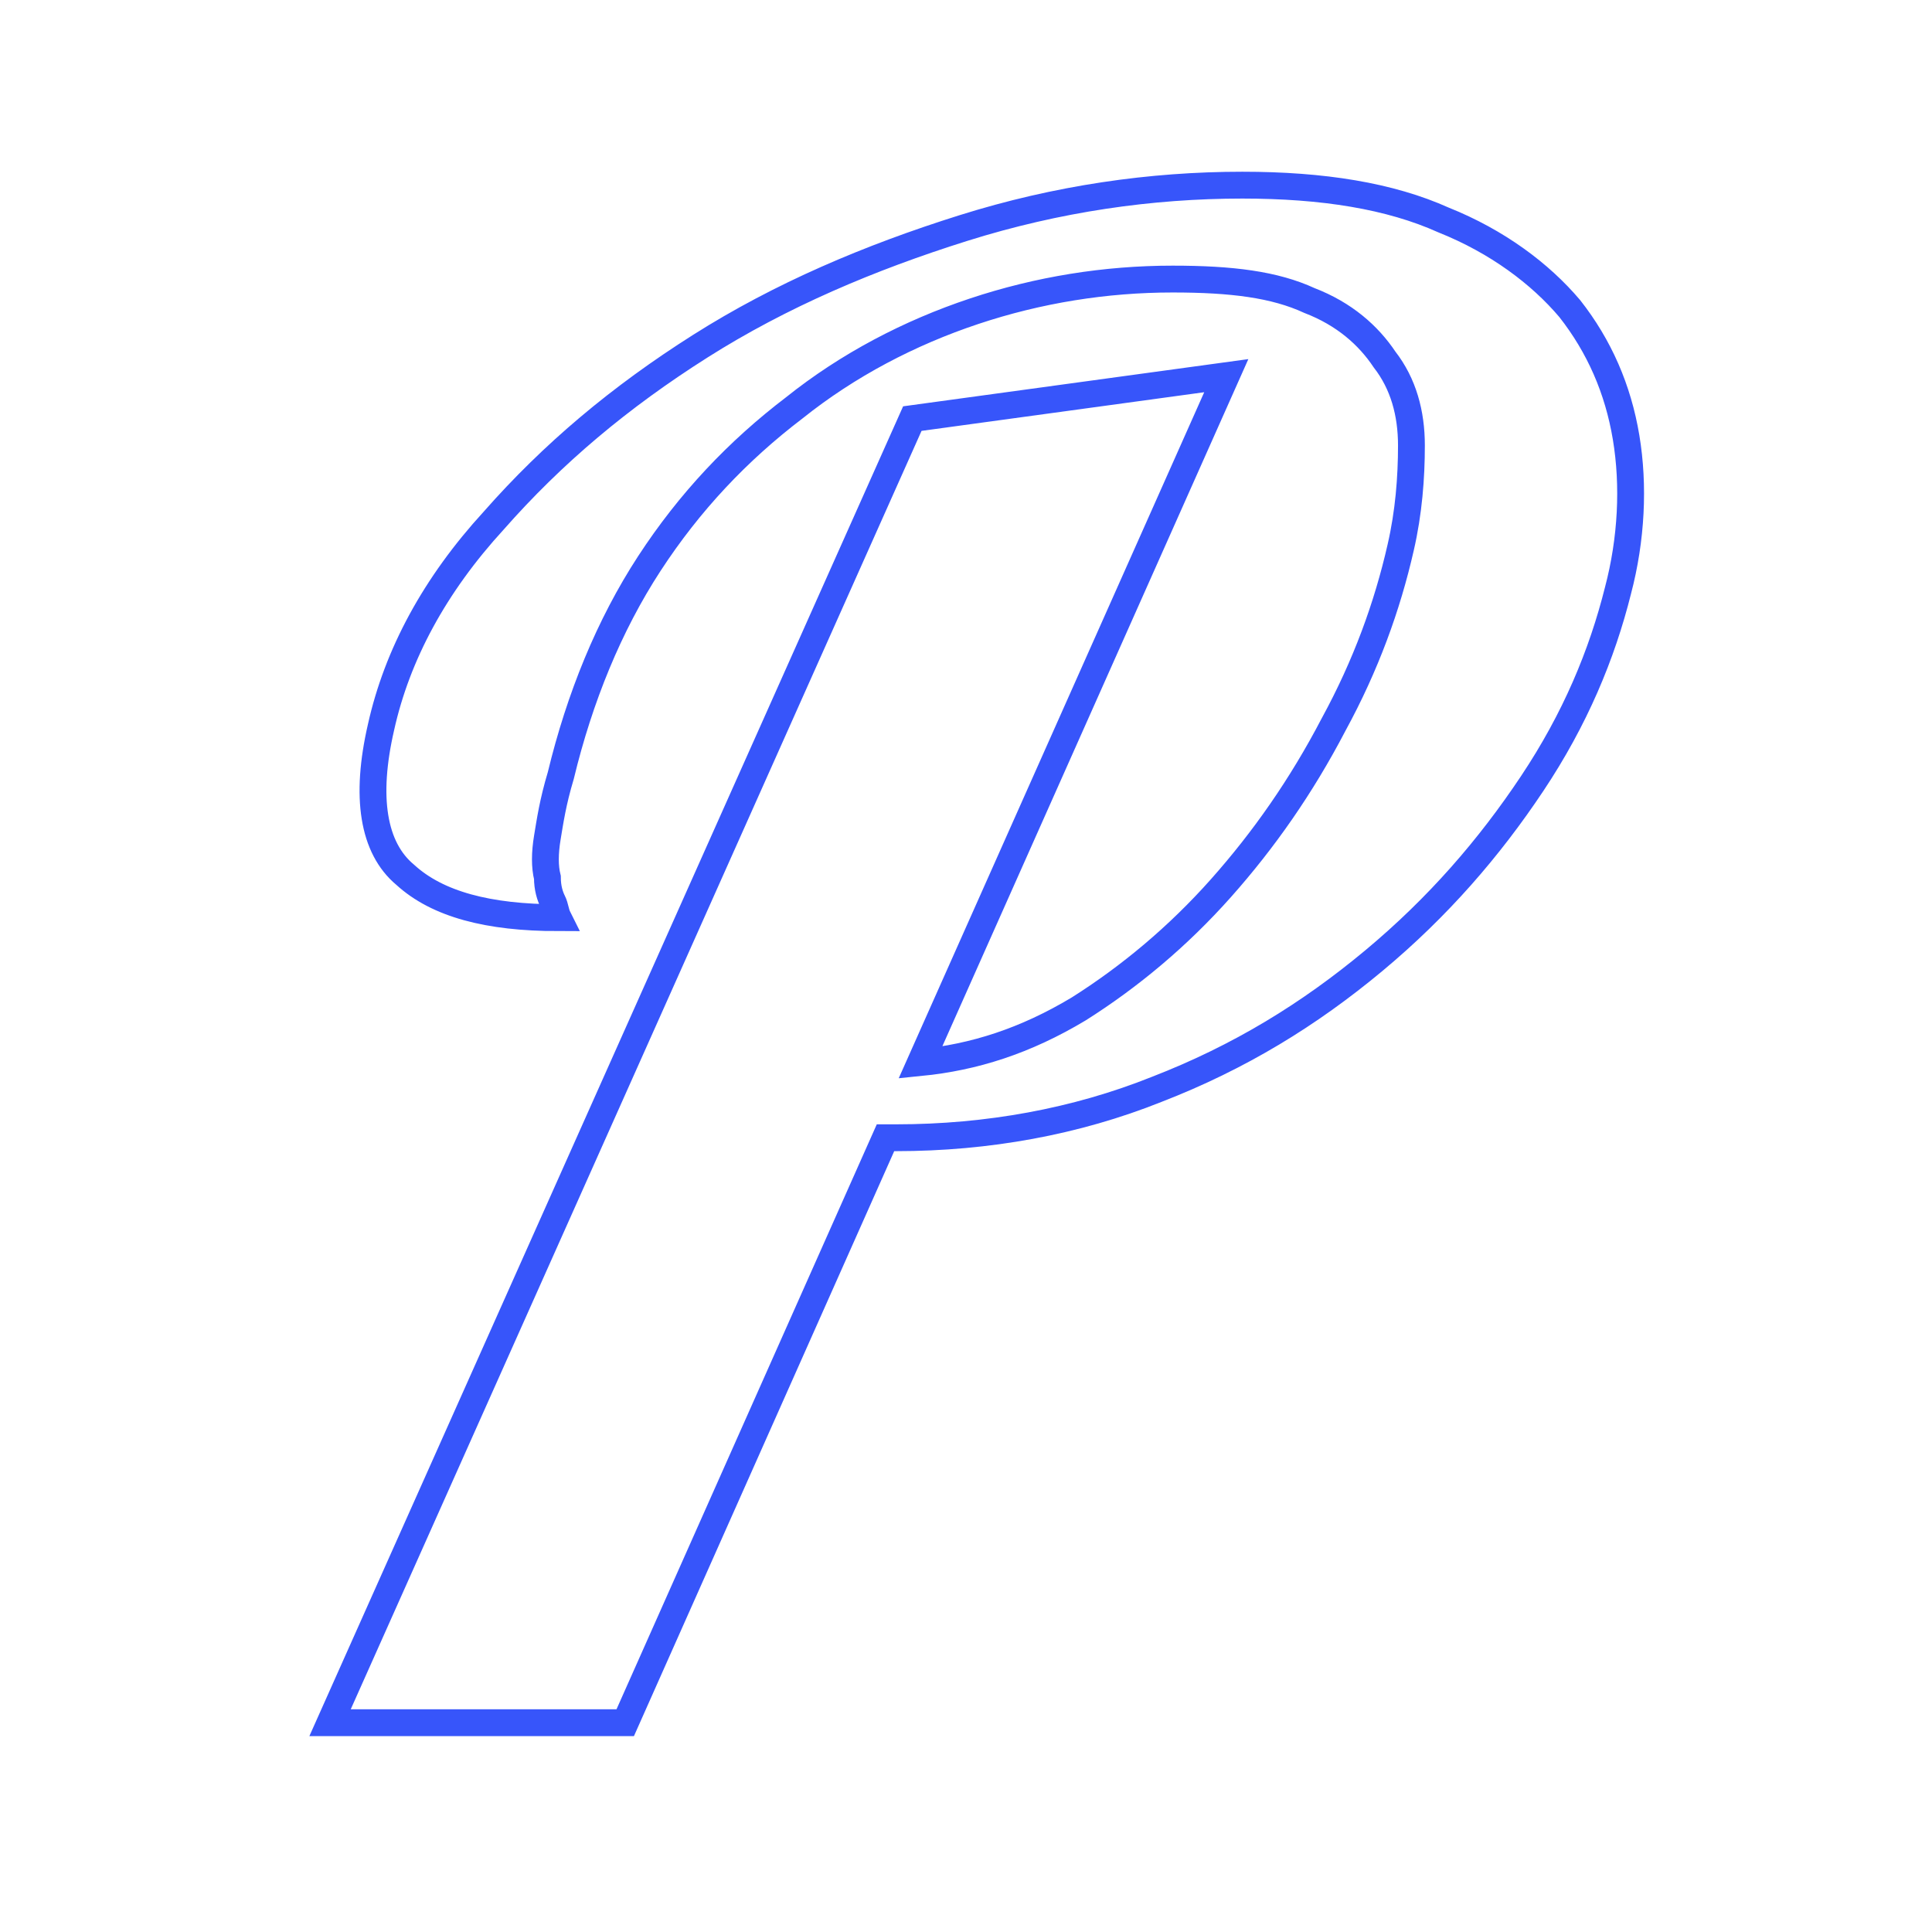<?xml version="1.0" encoding="utf-8"?>
<!-- Generator: Adobe Illustrator 23.1.1, SVG Export Plug-In . SVG Version: 6.00 Build 0)  -->
<svg version="1.1" id="图层_1" xmlns="http://www.w3.org/2000/svg" xmlns:xlink="http://www.w3.org/1999/xlink" x="0px" y="0px"
	 viewBox="0 0 72 72" style="enable-background:new 0 0 72 72;" xml:space="preserve">
<style type="text/css">
	.st0{fill:none;stroke:#3755fa;stroke-miterlimit:10;}
</style>
<g id="Icon">
	<path class="st0" d="M34,15.6L45.7,14L34.3,39.6l0,0c2-0.2,3.9-0.8,5.9-2l0,0l0,0c1.9-1.2,3.7-2.7,5.3-4.5l0,0l0,0
		c1.6-1.8,3-3.8,4.2-6.1l0,0l0,0c1.2-2.2,2-4.4,2.5-6.6l0,0l0,0c0.3-1.3,0.4-2.6,0.4-3.8l0,0l0,0c0-1.2-0.3-2.3-1-3.2l0,0l0,0
		c-0.6-0.9-1.5-1.7-2.8-2.2l0,0l0,0c-1.3-0.6-2.9-0.8-5.1-0.8l0,0l0,0c-2.5,0-5,0.4-7.4,1.2l0,0l0,0c-2.4,0.8-4.7,2-6.7,3.6l0,0l0,0
		c-2.1,1.6-3.9,3.5-5.4,5.8l0,0l0,0c-1.5,2.3-2.6,5-3.3,7.9l0,0l0,0c-0.3,1-0.4,1.7-0.5,2.3l0,0l0,0c-0.1,0.6-0.1,1.1,0,1.5l0,0l0,0
		c0,0.4,0.1,0.7,0.2,0.9l0,0l0,0c0.1,0.2,0.1,0.4,0.2,0.6l0,0l0,0c-2.6,0-4.5-0.5-5.7-1.6l0,0l0,0c-1.2-1-1.5-2.9-0.9-5.5l0,0l0,0
		c0.6-2.7,2-5.3,4.2-7.7l0,0l0,0c2.2-2.5,4.7-4.6,7.7-6.5l0,0l0,0c3-1.9,6.3-3.3,9.8-4.4l0,0l0,0c3.5-1.1,7-1.6,10.4-1.6l0,0l0,0
		c3,0,5.5,0.4,7.5,1.3l0,0l0,0c2,0.8,3.6,2,4.7,3.3l0,0l0,0c1.1,1.4,1.8,3,2.1,4.8l0,0l0,0c0.3,1.8,0.2,3.8-0.3,5.7l0,0l0,0
		c-0.6,2.4-1.6,4.8-3.2,7.2l0,0l0,0c-1.6,2.4-3.5,4.6-5.9,6.6l0,0l0,0c-2.4,2-5,3.6-8.1,4.8l0,0l0,0c-3,1.2-6.3,1.8-9.7,1.8l0,0
		h-0.4l-9.7,21.8h-11L34,15.6z"/>
</g>
</svg>
